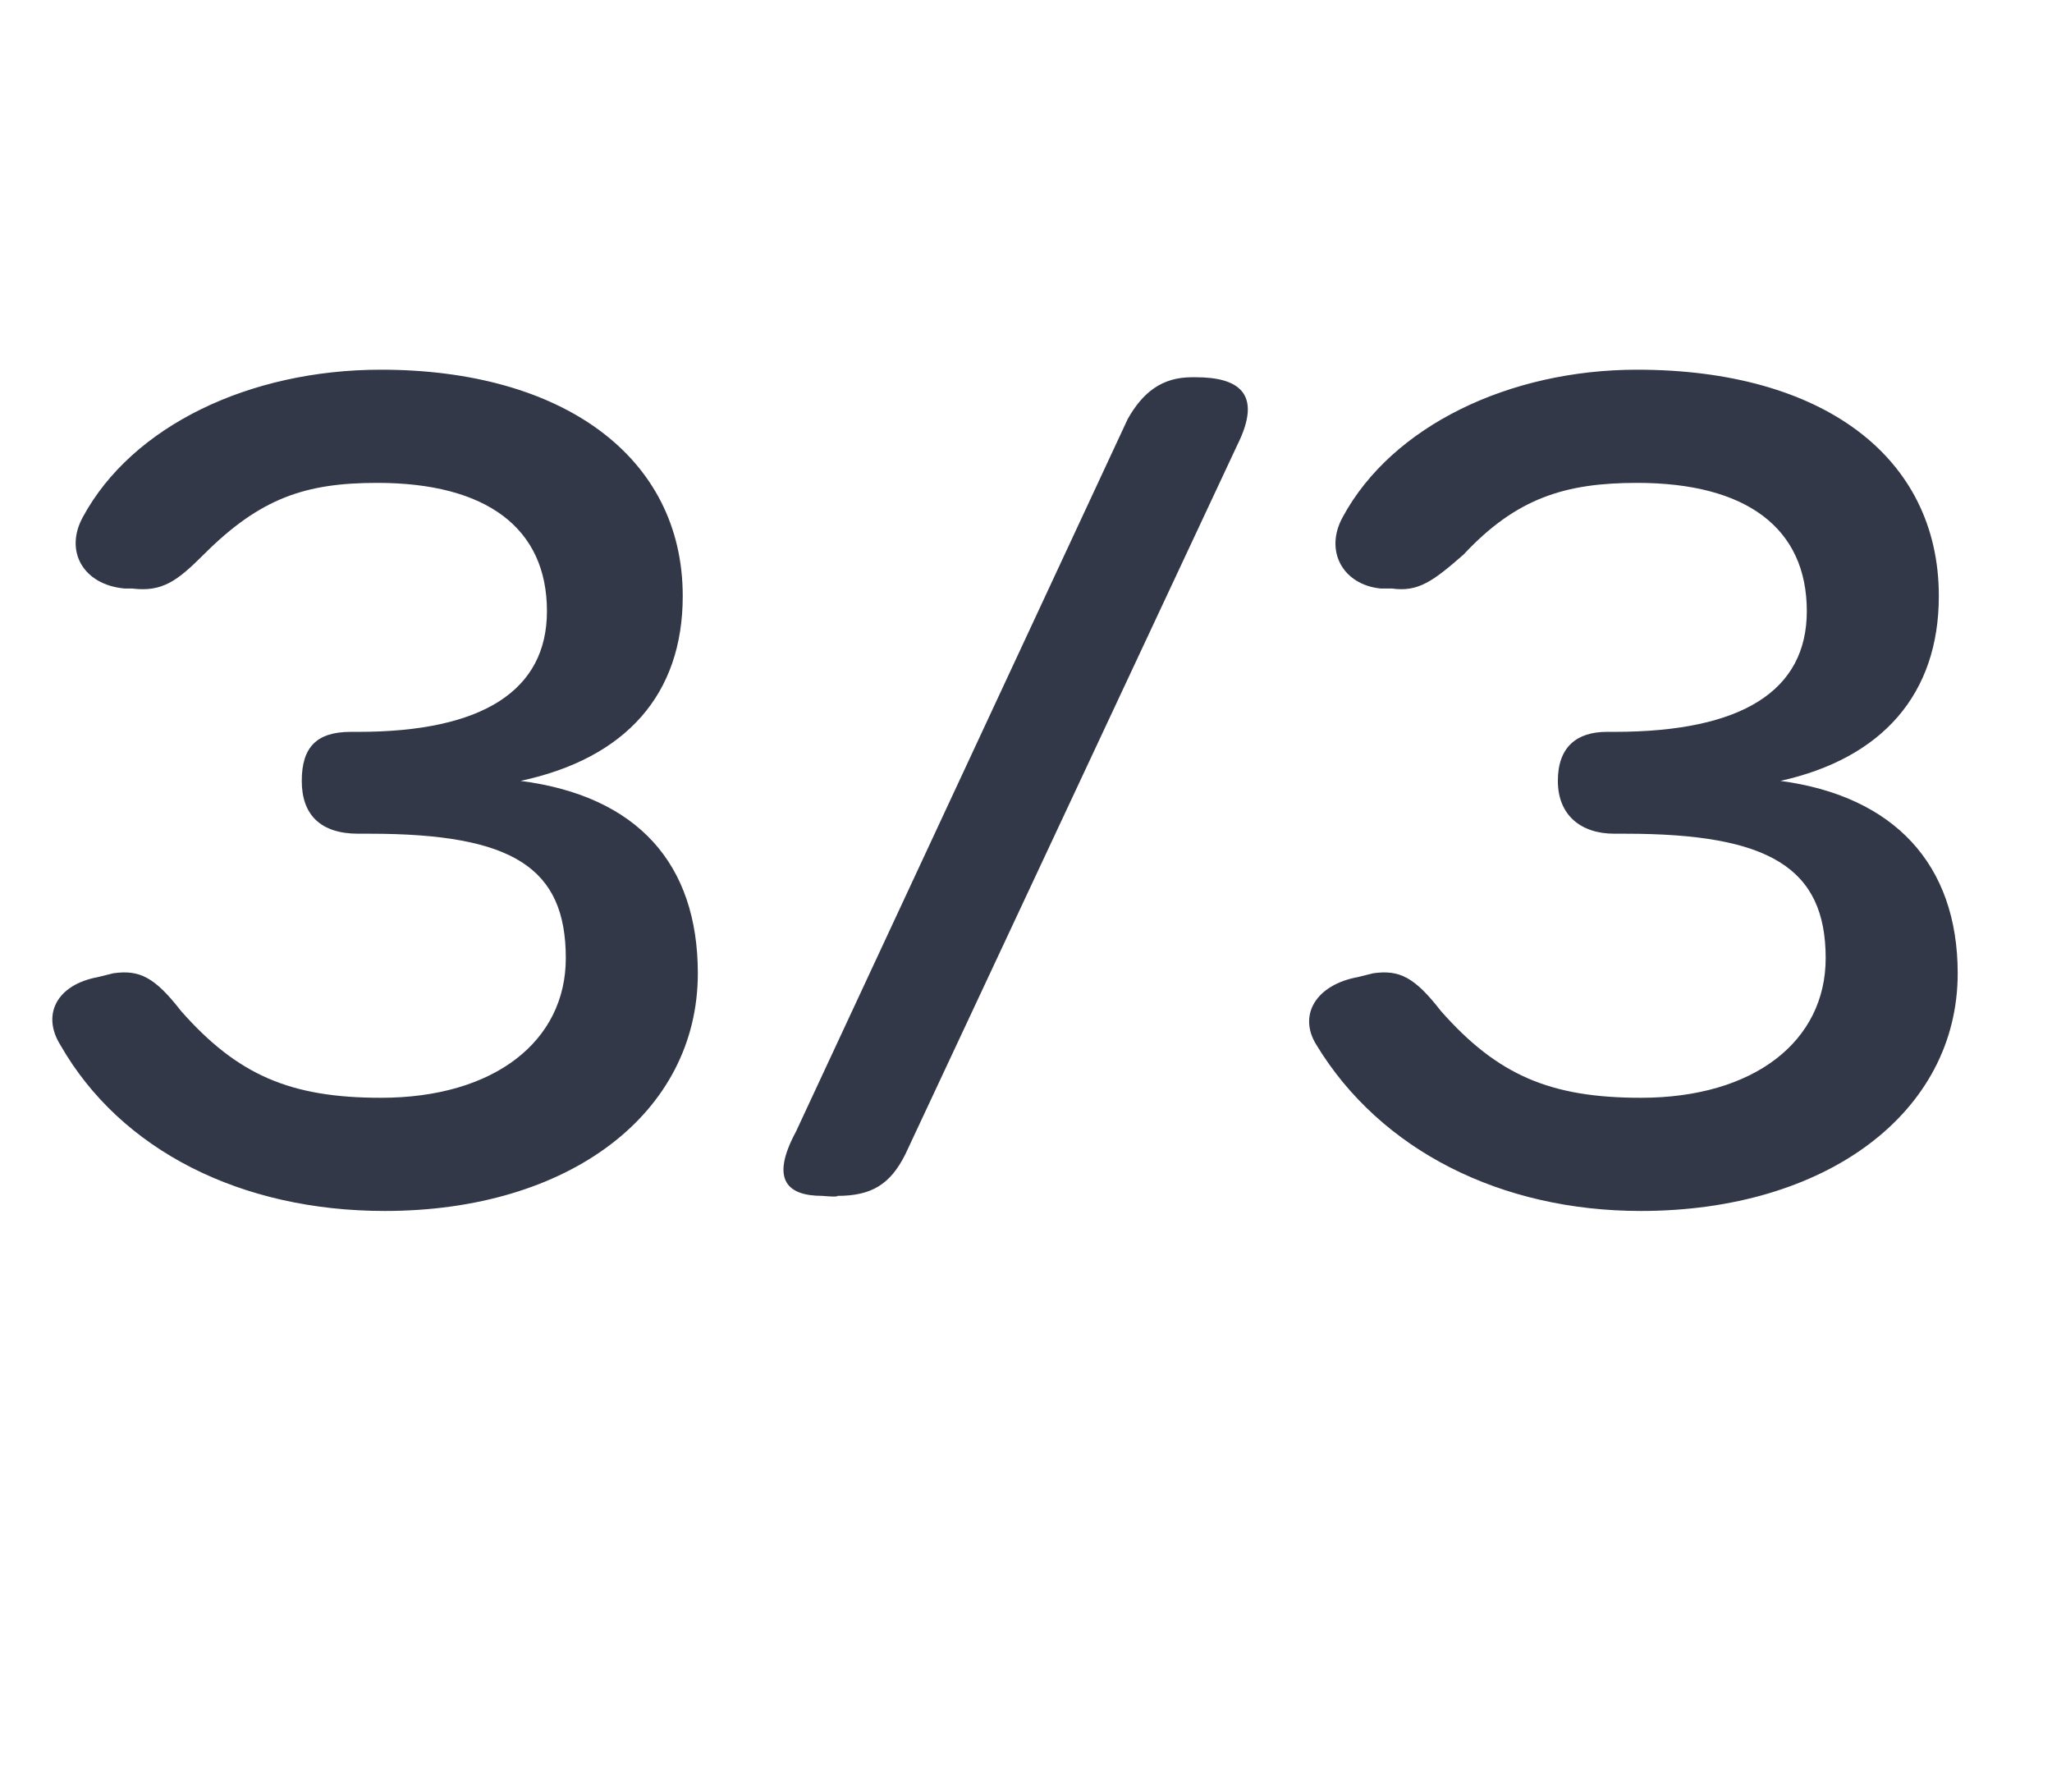 <?xml version="1.0" standalone="no"?><!DOCTYPE svg PUBLIC "-//W3C//DTD SVG 1.1//EN" "http://www.w3.org/Graphics/SVG/1.1/DTD/svg11.dtd"><svg xmlns="http://www.w3.org/2000/svg" version="1.1" width="54.4px" height="47.5px" viewBox="0 -9 54.4 47.5" style="top:-9px">  <desc>3/3</desc>  <defs/>  <g id="Polygon15657">    <path d="M 10.2 23.1 C 6.4 23.1 3.2 21.5 1.6 18.7 C 1.1 17.9 1.5 17.1 2.6 16.9 C 2.6 16.9 3 16.8 3 16.8 C 3.7 16.7 4.1 16.9 4.8 17.8 C 6.3 19.5 7.7 20.1 10.1 20.1 C 13.1 20.1 15 18.6 15 16.4 C 15 14 13.6 13.1 9.8 13.1 C 9.8 13.1 9.5 13.1 9.5 13.1 C 8.5 13.1 8 12.6 8 11.7 C 8 10.8 8.4 10.4 9.3 10.4 C 9.3 10.4 9.5 10.4 9.5 10.4 C 12.8 10.4 14.5 9.3 14.5 7.2 C 14.5 5 12.9 3.8 10 3.8 C 8.1 3.8 6.9 4.2 5.4 5.7 C 4.7 6.4 4.3 6.7 3.5 6.6 C 3.5 6.6 3.3 6.6 3.3 6.6 C 2.2 6.5 1.7 5.6 2.2 4.7 C 3.5 2.3 6.6 0.8 10.1 0.8 C 14.9 0.8 18.1 3.1 18.1 6.8 C 18.1 9.4 16.6 11.1 13.8 11.7 C 16.9 12.1 18.5 13.9 18.5 16.8 C 18.5 20.5 15.1 23.1 10.2 23.1 C 10.2 23.1 10.2 23.1 10.2 23.1 Z M 21.8 22.7 C 20.9 22.7 20.4 22.3 21.1 21 C 21.1 21 29.9 2.1 29.9 2.1 C 30.3 1.4 30.8 1 31.6 1 C 31.6 1 31.7 1 31.7 1 C 32.8 1 33.5 1.4 32.8 2.8 C 32.8 2.8 24 21.6 24 21.6 C 23.6 22.4 23.1 22.7 22.2 22.7 C 22.23 22.74 21.8 22.7 21.8 22.7 C 21.8 22.7 21.84 22.74 21.8 22.7 Z M 43.5 23.1 C 39.8 23.1 36.6 21.5 34.9 18.7 C 34.4 17.9 34.9 17.1 36 16.9 C 36 16.9 36.4 16.8 36.4 16.8 C 37.1 16.7 37.5 16.9 38.2 17.8 C 39.7 19.5 41.1 20.1 43.5 20.1 C 46.5 20.1 48.4 18.6 48.4 16.4 C 48.4 14 46.9 13.1 43.1 13.1 C 43.1 13.1 42.8 13.1 42.8 13.1 C 41.9 13.1 41.3 12.6 41.3 11.7 C 41.3 10.8 41.8 10.4 42.6 10.4 C 42.6 10.4 42.8 10.4 42.8 10.4 C 46.2 10.4 47.9 9.3 47.9 7.2 C 47.9 5 46.3 3.8 43.4 3.8 C 41.5 3.8 40.2 4.2 38.8 5.7 C 38 6.4 37.6 6.7 36.9 6.6 C 36.9 6.6 36.6 6.6 36.6 6.6 C 35.6 6.5 35.1 5.6 35.6 4.7 C 36.9 2.3 40 0.8 43.4 0.8 C 48.3 0.8 51.4 3.1 51.4 6.8 C 51.4 9.4 49.9 11.1 47.2 11.7 C 50.2 12.1 51.9 13.9 51.9 16.8 C 51.9 20.5 48.4 23.1 43.5 23.1 C 43.5 23.1 43.5 23.1 43.5 23.1 Z " stroke="none" fill="#333849"/>  </g></svg>